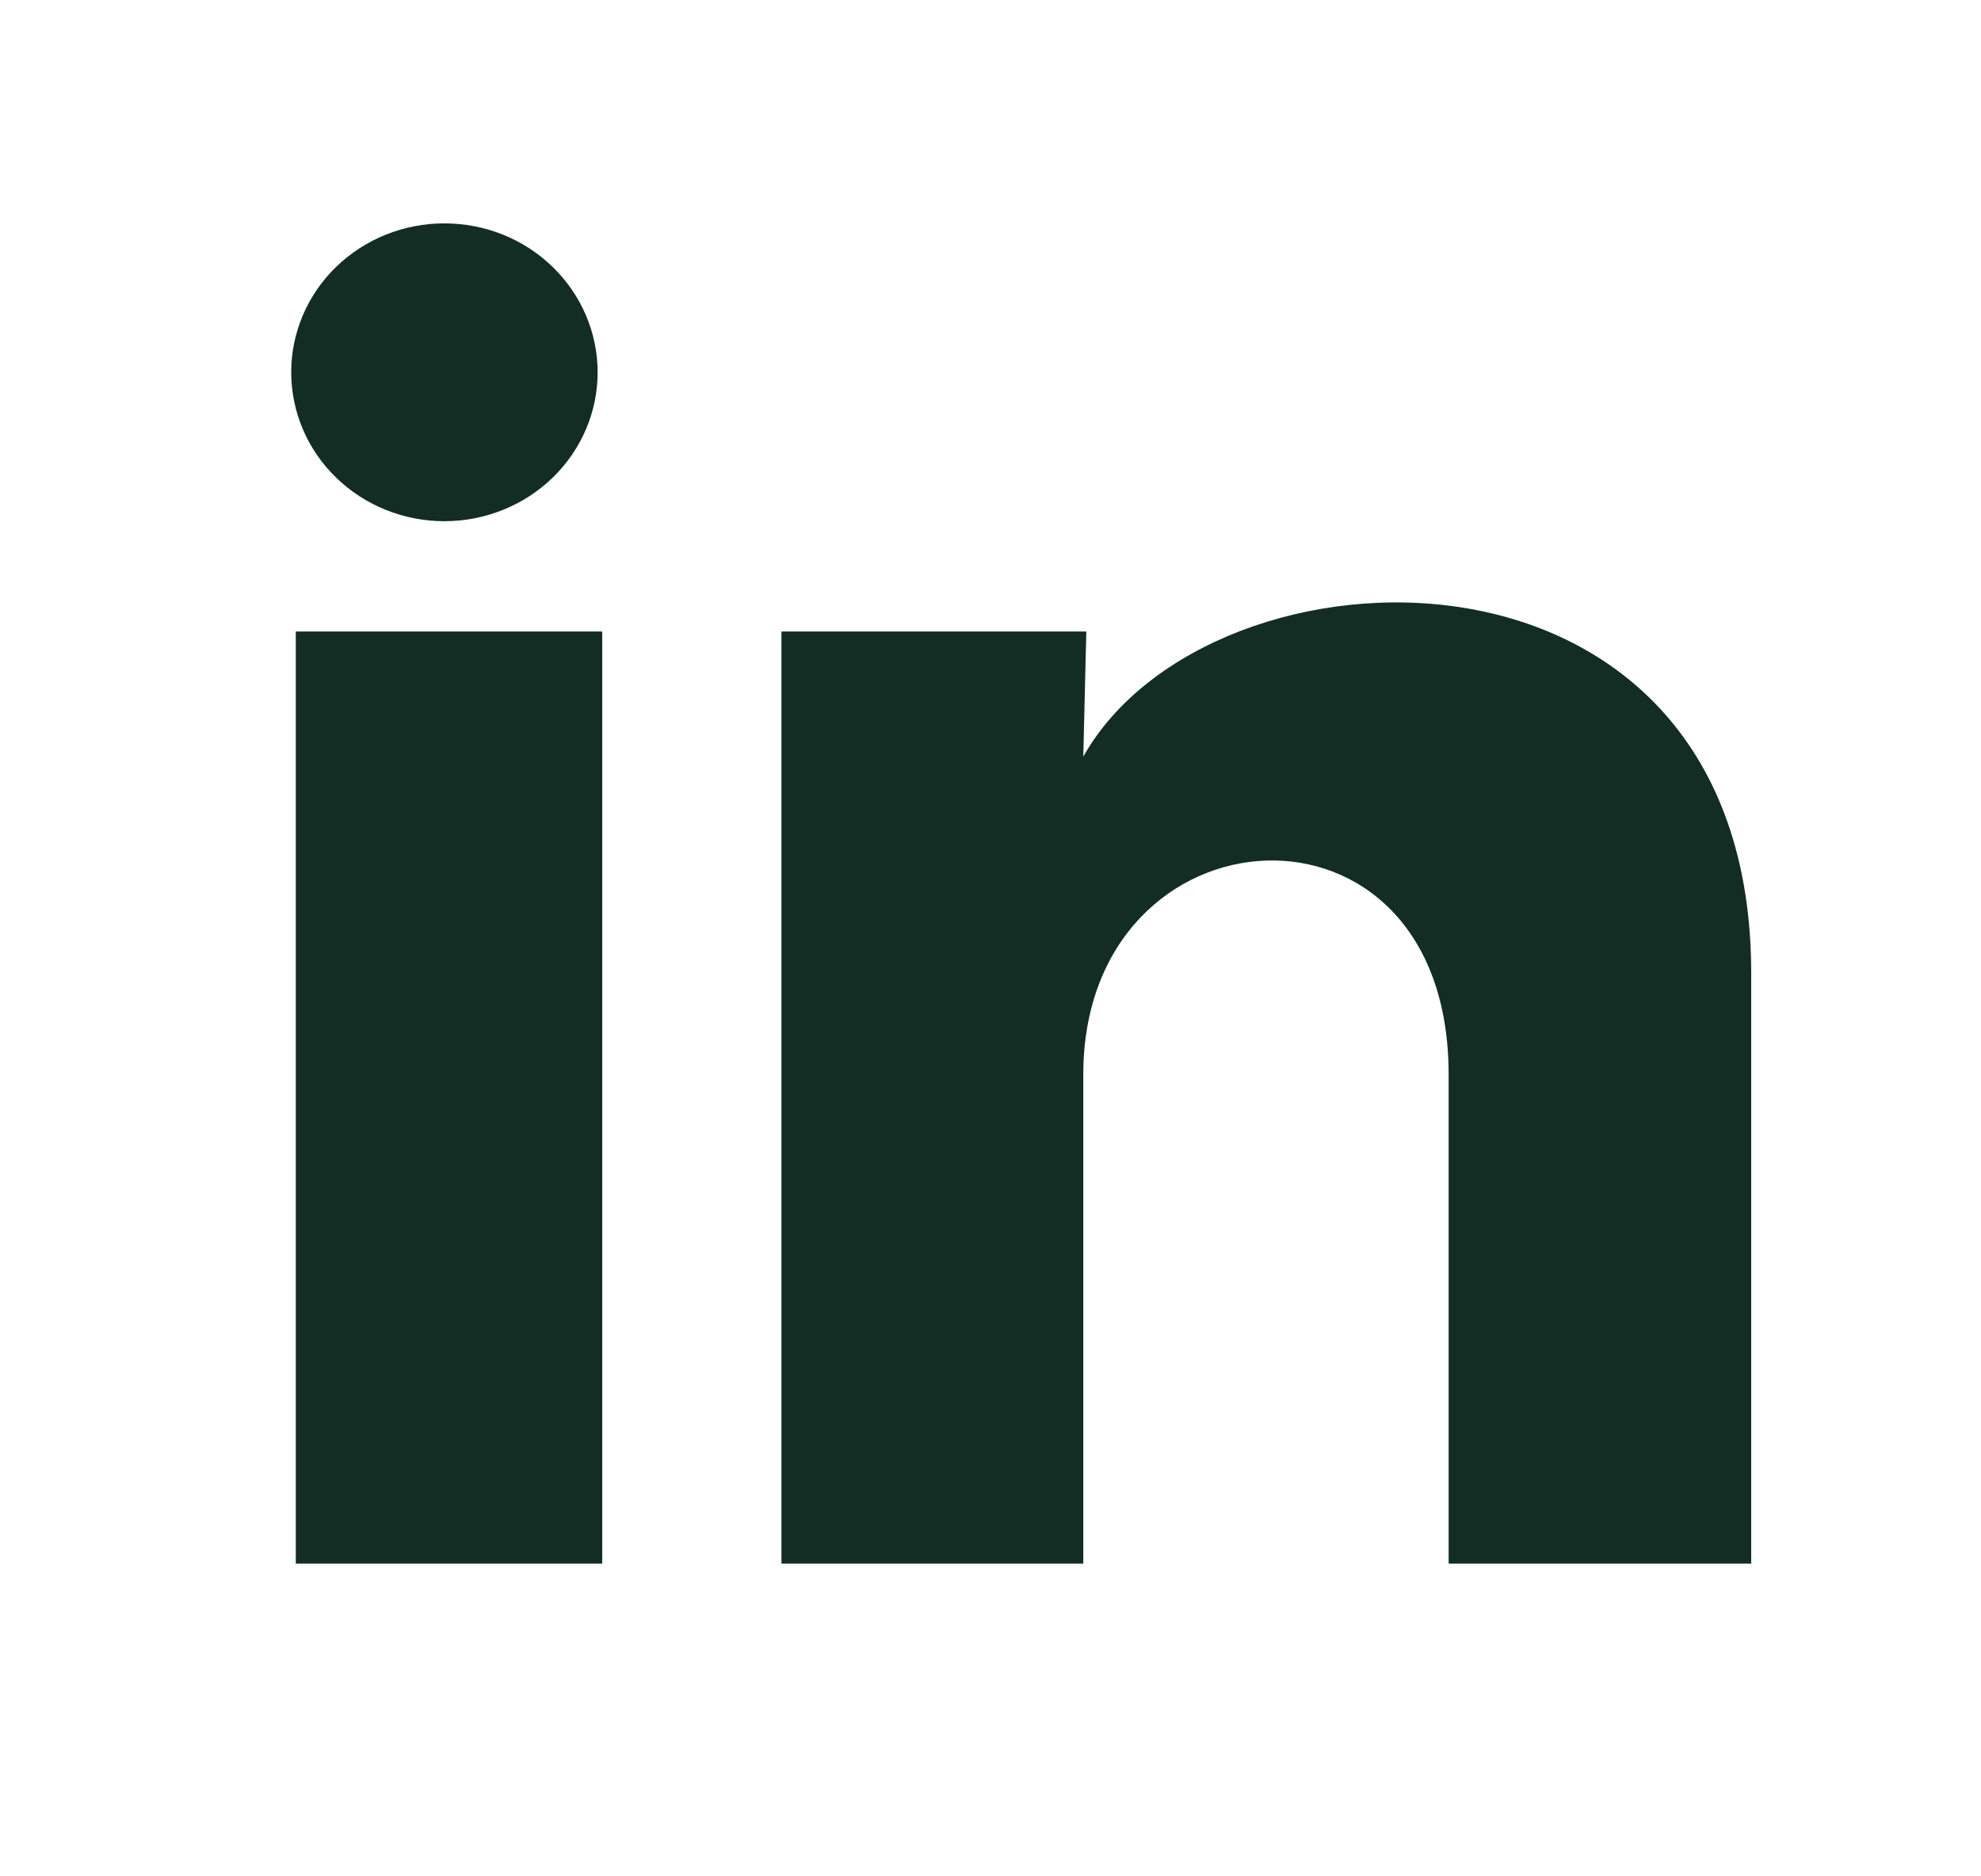 <svg width="19" height="18" viewBox="0 0 19 18" fill="none" xmlns="http://www.w3.org/2000/svg">
<g clip-path="url(#clip0_476_666)">
<mask id="mask0_476_666" style="mask-type:luminance" maskUnits="userSpaceOnUse" x="0" y="0" width="19" height="18">
<path d="M18.265 0H0.633V17.143H18.265V0Z" fill="white"/>
</mask>
<g mask="url(#mask0_476_666)">
<path d="M5.732 3.572C5.732 3.951 5.577 4.314 5.301 4.582C5.025 4.85 4.651 5 4.262 5C3.872 5 3.498 4.849 3.223 4.581C2.947 4.313 2.793 3.949 2.793 3.57C2.793 3.192 2.948 2.828 3.224 2.56C3.5 2.293 3.873 2.142 4.263 2.143C4.653 2.143 5.026 2.293 5.302 2.562C5.577 2.83 5.732 3.193 5.732 3.572ZM5.776 6.058H2.837V15H5.776V6.058ZM10.419 6.058H7.495V15H10.39V10.308C10.39 7.693 13.894 7.45 13.894 10.308V15H16.796V9.336C16.796 4.929 11.609 5.093 10.39 7.258L10.419 6.058Z" fill="#132C24"/>
</g>
</g>
<defs>
<clipPath id="clip0_476_666">
<rect width="17.633" height="17.143" fill="white" transform="translate(0.633)"/>
</clipPath>
</defs>
</svg>
